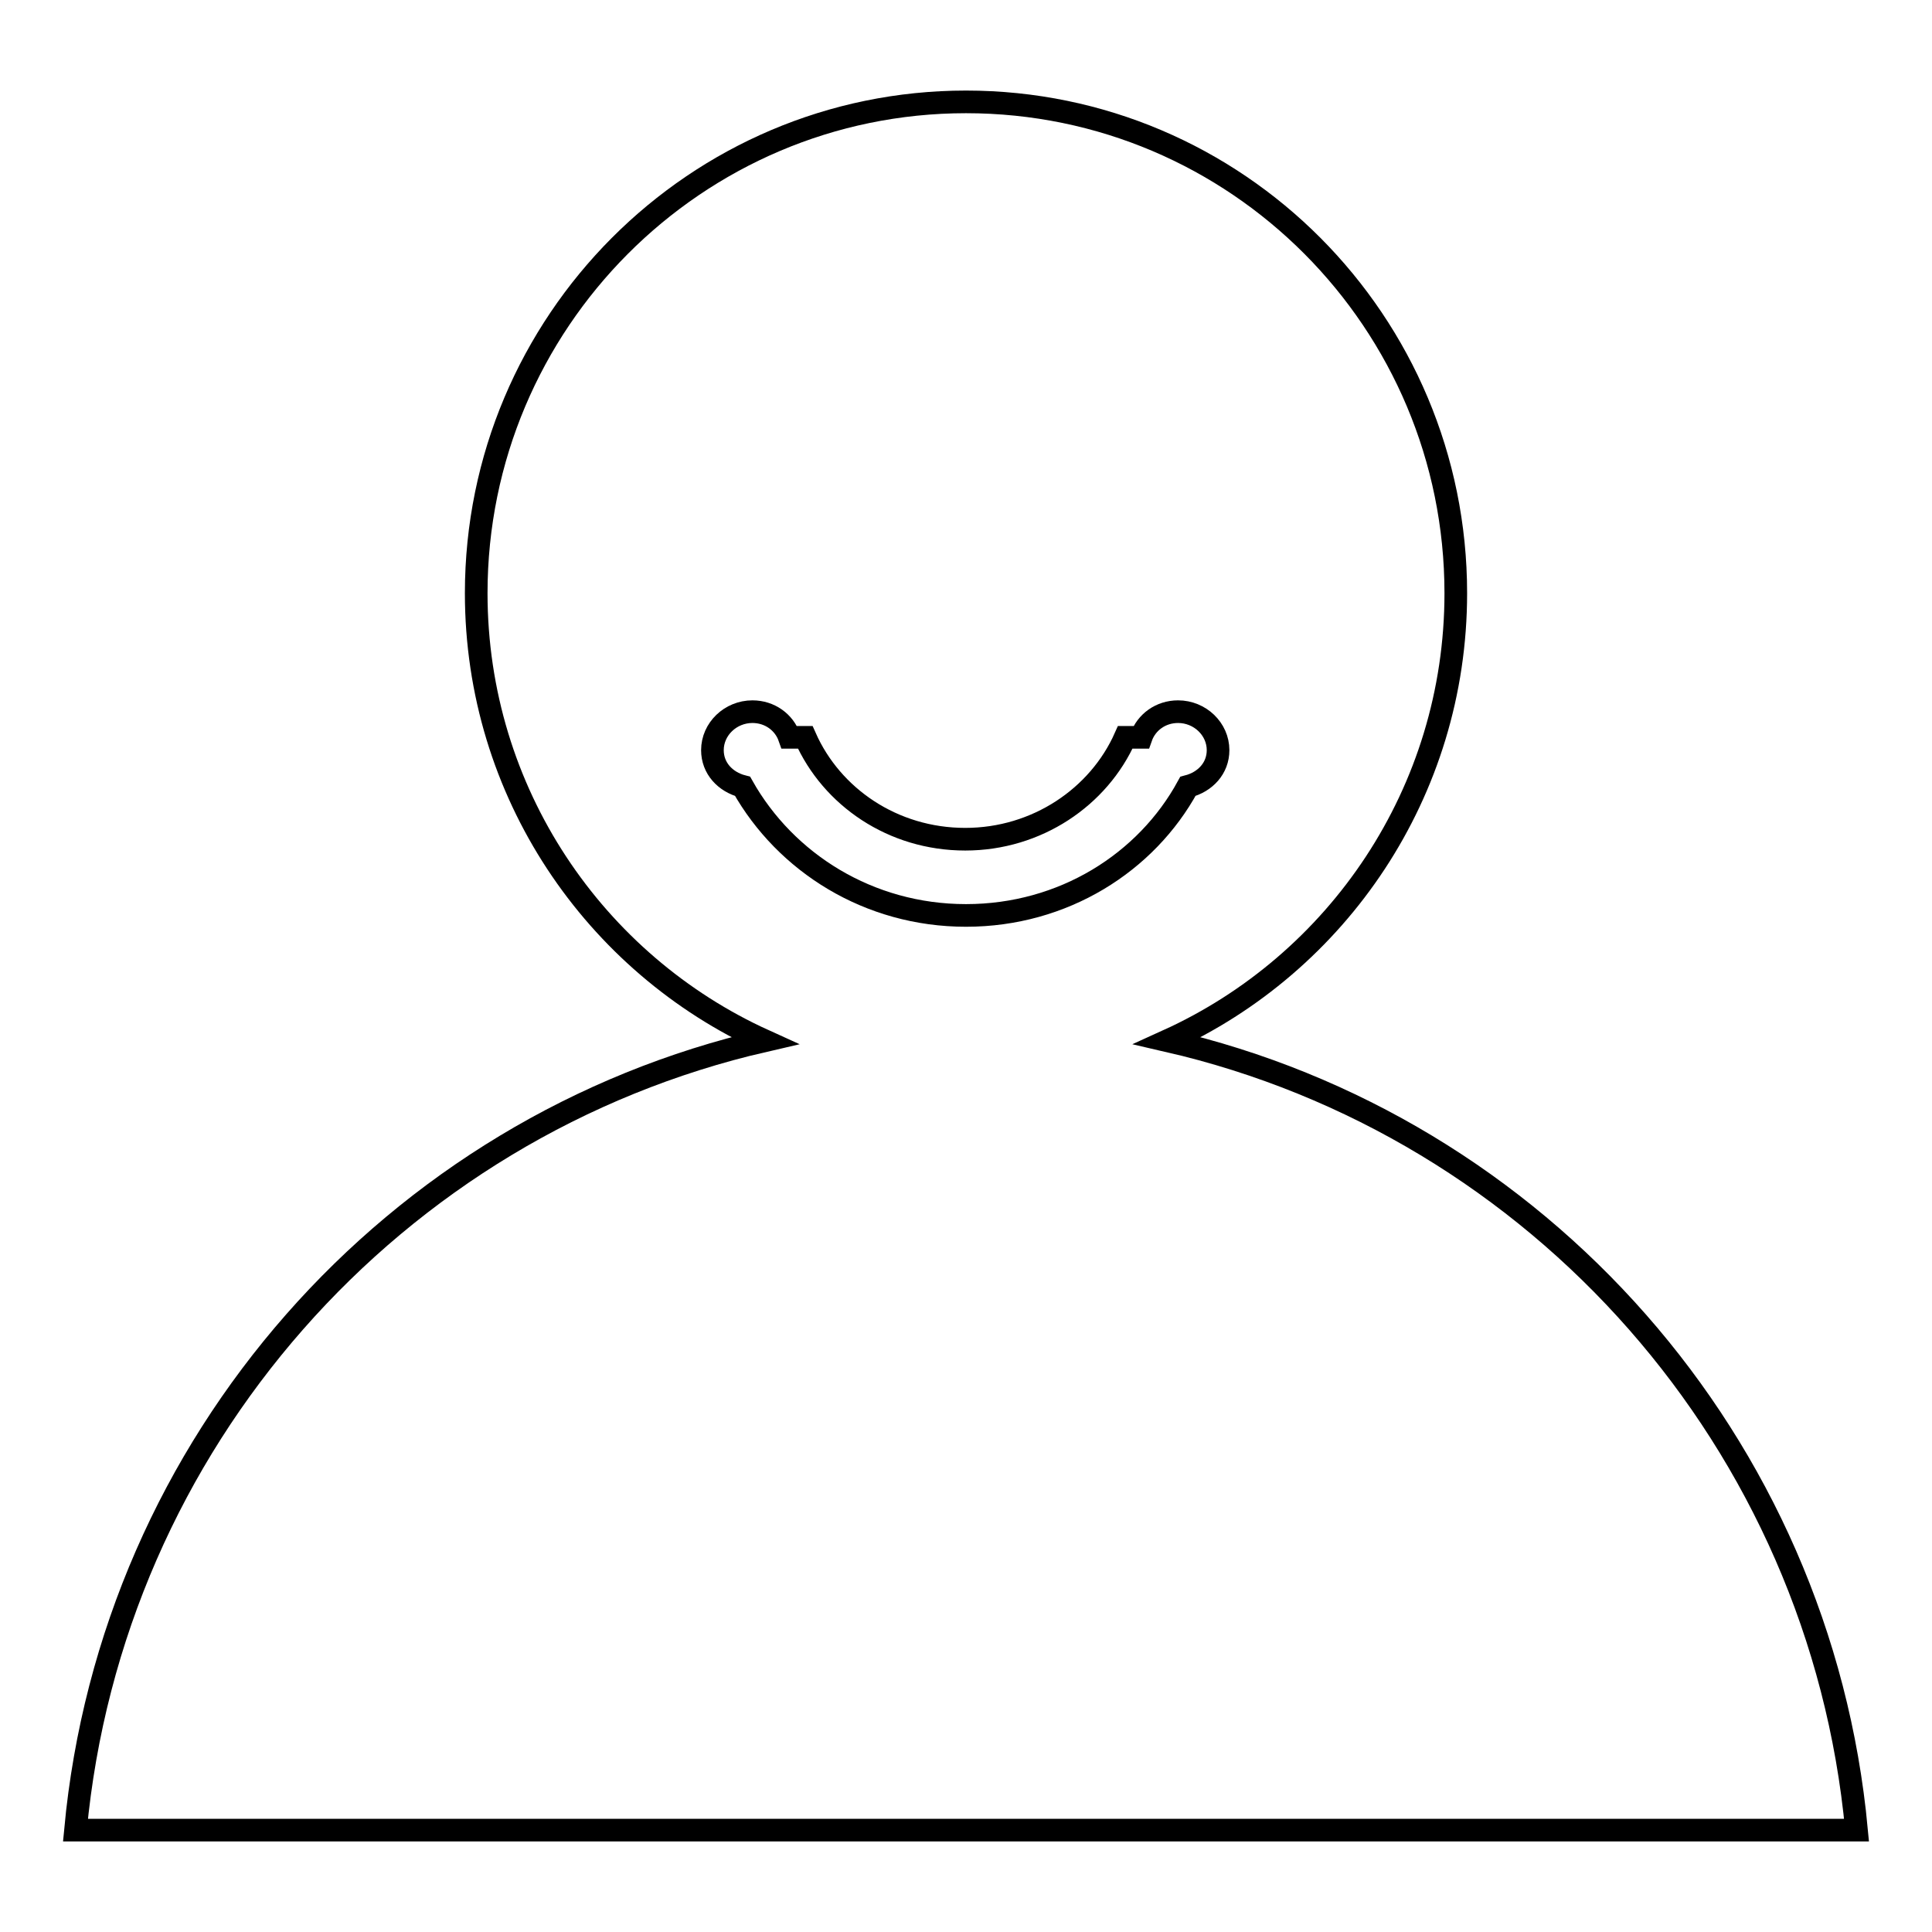 <?xml version="1.0" encoding="utf-8"?>
<!-- Svg Vector Icons : http://www.onlinewebfonts.com/icon -->
<!DOCTYPE svg PUBLIC "-//W3C//DTD SVG 1.1//EN" "http://www.w3.org/Graphics/SVG/1.1/DTD/svg11.dtd">
<svg version="1.1" xmlns="http://www.w3.org/2000/svg" xmlns:xlink="http://www.w3.org/1999/xlink" x="0px" y="0px" viewBox="0 0 256 256" enable-background="new 0 0 256 256" xml:space="preserve">
<g> <path stroke-width="3" fill-opacity="0" stroke="#000000"  d="M154.7,137.9c22.5-10.2,38.2-32.9,38.2-59.3c0-35.9-29-65.1-64.9-65.1c-35.8,0-64.9,29.2-64.9,65.1 c0,26.4,15.7,49.1,38.2,59.3C52.2,149.2,14.8,191.1,10,242.5h236C241.2,191.1,203.8,149.2,154.7,137.9z M128,121.3 c-12.9,0-23.9-7-29.6-17.1c-2.3-0.6-4-2.4-4-4.8c0-2.8,2.4-5.1,5.3-5.1c2.3,0,4.2,1.4,4.9,3.4h2.1c3.5,7.9,11.6,13.5,21.2,13.5 c9.5,0,17.7-5.6,21.2-13.5h2.1c0.7-2,2.6-3.4,4.9-3.4c2.9,0,5.3,2.3,5.3,5.1c0,2.4-1.7,4.2-4,4.8 C151.9,114.3,140.9,121.3,128,121.3L128,121.3z"/></g>
</svg>